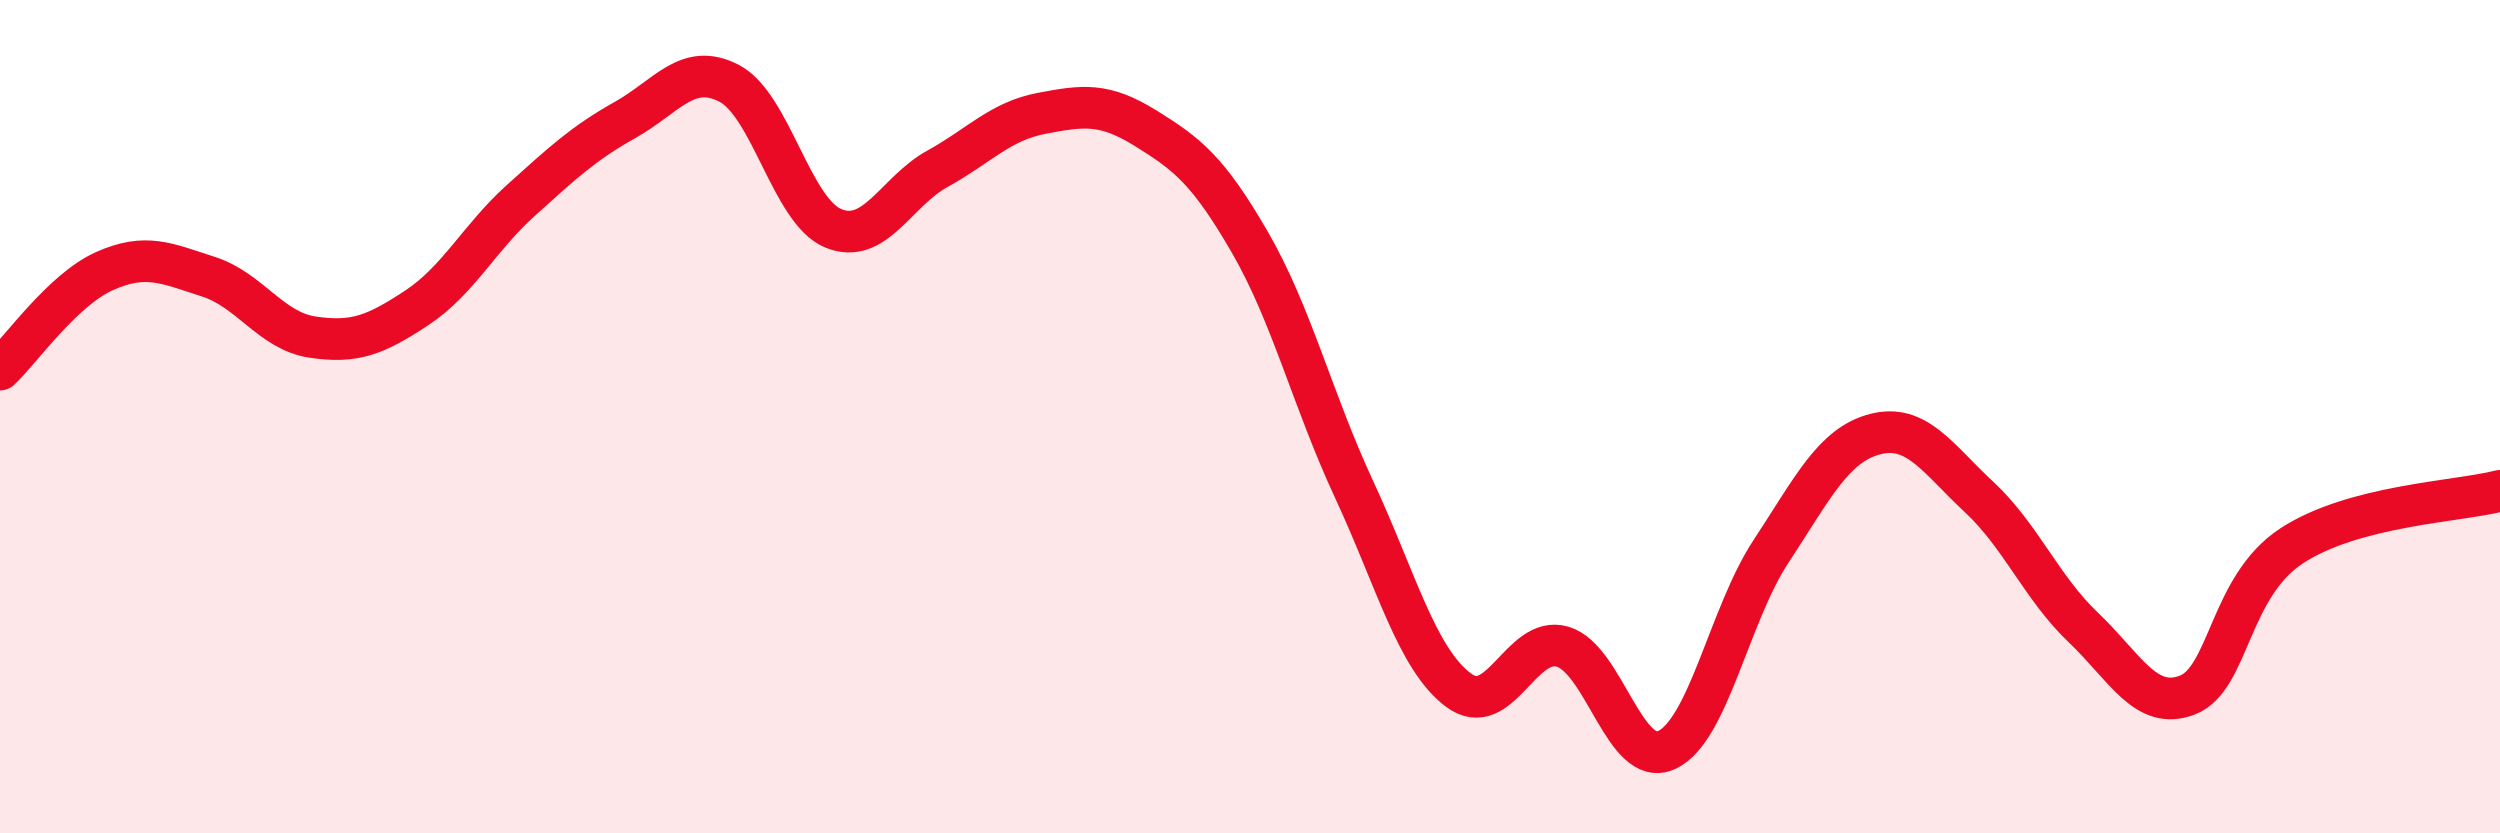 
    <svg width="60" height="20" viewBox="0 0 60 20" xmlns="http://www.w3.org/2000/svg">
      <path
        d="M 0,8.87 C 0.5,8.4 1.5,6.96 2.5,6.51 C 3.5,6.06 4,6.32 5,6.64 C 6,6.96 6.5,7.94 7.5,8.09 C 8.5,8.24 9,8.05 10,7.39 C 11,6.73 11.5,5.71 12.5,4.81 C 13.5,3.91 14,3.44 15,2.88 C 16,2.32 16.5,1.48 17.5,2 C 18.5,2.52 19,5.07 20,5.48 C 21,5.89 21.5,4.6 22.5,4.05 C 23.5,3.5 24,2.91 25,2.72 C 26,2.53 26.5,2.46 27.5,3.08 C 28.5,3.7 29,4.09 30,5.82 C 31,7.55 31.5,9.6 32.5,11.75 C 33.5,13.9 34,15.81 35,16.56 C 36,17.31 36.5,15.23 37.5,15.52 C 38.5,15.81 39,18.46 40,18 C 41,17.54 41.5,14.76 42.5,13.24 C 43.5,11.72 44,10.68 45,10.42 C 46,10.16 46.5,11 47.5,11.93 C 48.5,12.86 49,14.11 50,15.06 C 51,16.01 51.5,17.07 52.5,16.68 C 53.5,16.29 53.5,14.08 55,13.1 C 56.5,12.12 59,12.04 60,11.78L60 20L0 20Z"
        fill="#EB0A25"
        opacity="0.1"
        stroke-linecap="round"
        stroke-linejoin="round"
      />
      <path
        d="M 0,8.87 C 0.5,8.4 1.5,6.96 2.5,6.51 C 3.5,6.06 4,6.32 5,6.64 C 6,6.96 6.5,7.94 7.5,8.09 C 8.5,8.24 9,8.05 10,7.39 C 11,6.73 11.5,5.71 12.5,4.81 C 13.5,3.91 14,3.44 15,2.88 C 16,2.32 16.5,1.48 17.5,2 C 18.5,2.52 19,5.07 20,5.48 C 21,5.89 21.5,4.6 22.5,4.05 C 23.5,3.5 24,2.91 25,2.72 C 26,2.53 26.5,2.46 27.5,3.08 C 28.5,3.7 29,4.09 30,5.82 C 31,7.55 31.5,9.6 32.5,11.75 C 33.5,13.9 34,15.81 35,16.56 C 36,17.31 36.5,15.23 37.5,15.52 C 38.5,15.81 39,18.46 40,18 C 41,17.54 41.5,14.76 42.5,13.24 C 43.5,11.72 44,10.68 45,10.42 C 46,10.16 46.5,11 47.5,11.93 C 48.5,12.86 49,14.11 50,15.06 C 51,16.01 51.5,17.07 52.5,16.68 C 53.5,16.29 53.5,14.08 55,13.1 C 56.5,12.12 59,12.04 60,11.78"
        stroke="#EB0A25"
        stroke-width="1"
        fill="none"
        stroke-linecap="round"
        stroke-linejoin="round"
      />
    </svg>
  